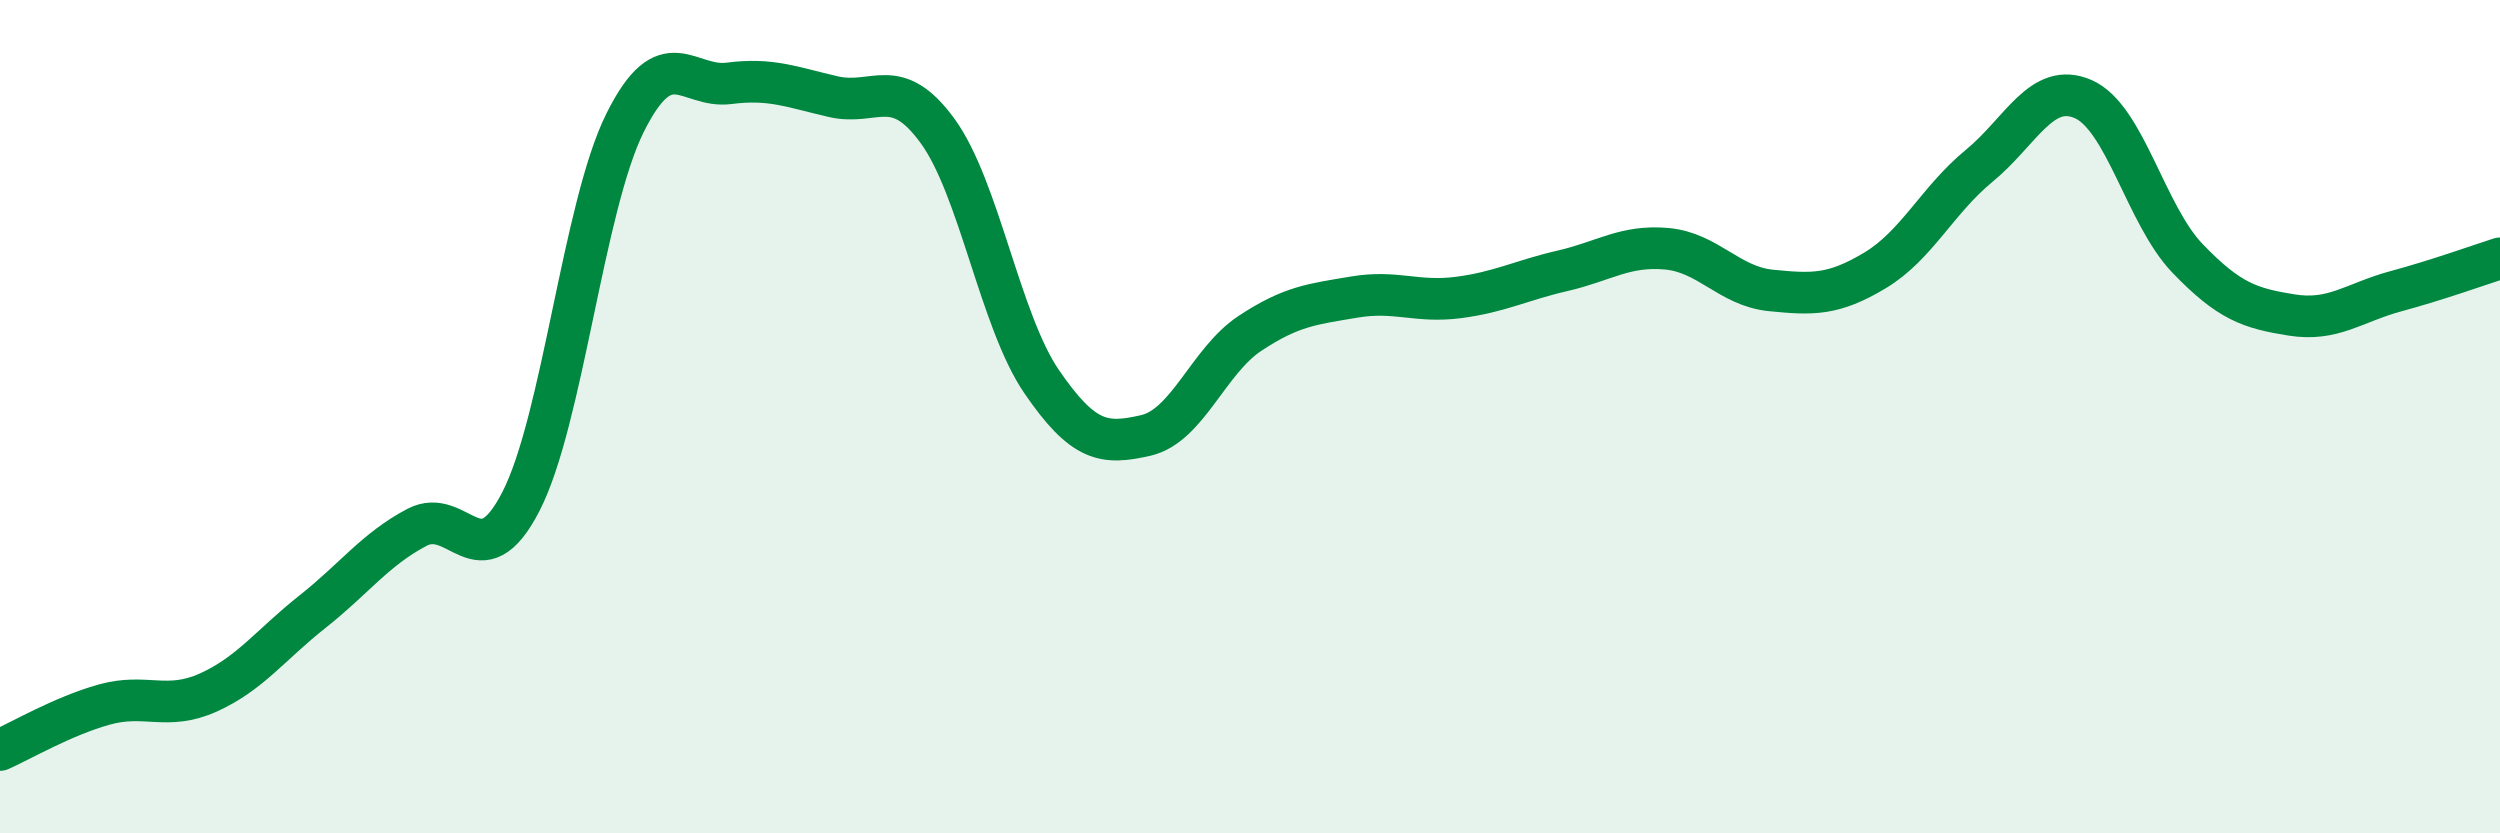 
    <svg width="60" height="20" viewBox="0 0 60 20" xmlns="http://www.w3.org/2000/svg">
      <path
        d="M 0,18 C 0.5,17.78 1.5,17.19 2.5,16.91 C 3.5,16.63 4,17.07 5,16.62 C 6,16.17 6.5,15.47 7.5,14.68 C 8.5,13.89 9,13.19 10,12.66 C 11,12.13 11.5,13.98 12.5,12.04 C 13.5,10.1 14,4.96 15,2.95 C 16,0.94 16.5,2.13 17.5,2 C 18.5,1.87 19,2.09 20,2.32 C 21,2.55 21.5,1.77 22.5,3.14 C 23.5,4.51 24,7.7 25,9.16 C 26,10.62 26.5,10.68 27.5,10.45 C 28.5,10.22 29,8.66 30,8 C 31,7.34 31.5,7.3 32.5,7.13 C 33.5,6.96 34,7.27 35,7.14 C 36,7.01 36.5,6.73 37.5,6.5 C 38.5,6.27 39,5.88 40,5.97 C 41,6.06 41.5,6.87 42.5,6.97 C 43.5,7.07 44,7.09 45,6.49 C 46,5.89 46.5,4.8 47.5,3.98 C 48.5,3.16 49,1.94 50,2.38 C 51,2.82 51.5,5.16 52.5,6.2 C 53.5,7.24 54,7.4 55,7.56 C 56,7.72 56.5,7.26 57.5,6.99 C 58.5,6.72 59.5,6.36 60,6.2L60 20L0 20Z"
        fill="#008740"
        opacity="0.1"
        stroke-linecap="round"
        stroke-linejoin="round"
      />
      <path
        d="M 0,18 C 0.5,17.78 1.5,17.19 2.5,16.91 C 3.5,16.63 4,17.07 5,16.62 C 6,16.17 6.5,15.47 7.5,14.68 C 8.5,13.89 9,13.19 10,12.66 C 11,12.13 11.5,13.98 12.5,12.04 C 13.5,10.1 14,4.96 15,2.95 C 16,0.94 16.5,2.13 17.5,2 C 18.5,1.87 19,2.09 20,2.32 C 21,2.55 21.5,1.77 22.5,3.14 C 23.5,4.51 24,7.7 25,9.16 C 26,10.62 26.5,10.68 27.5,10.45 C 28.5,10.22 29,8.66 30,8 C 31,7.34 31.5,7.3 32.5,7.13 C 33.5,6.96 34,7.27 35,7.14 C 36,7.01 36.5,6.73 37.5,6.5 C 38.5,6.27 39,5.88 40,5.97 C 41,6.06 41.5,6.87 42.5,6.97 C 43.5,7.07 44,7.09 45,6.49 C 46,5.89 46.5,4.8 47.5,3.98 C 48.5,3.16 49,1.94 50,2.38 C 51,2.82 51.5,5.16 52.5,6.2 C 53.5,7.24 54,7.4 55,7.56 C 56,7.72 56.5,7.26 57.5,6.99 C 58.5,6.72 59.5,6.36 60,6.2"
        stroke="#008740"
        stroke-width="1"
        fill="none"
        stroke-linecap="round"
        stroke-linejoin="round"
      />
    </svg>
  